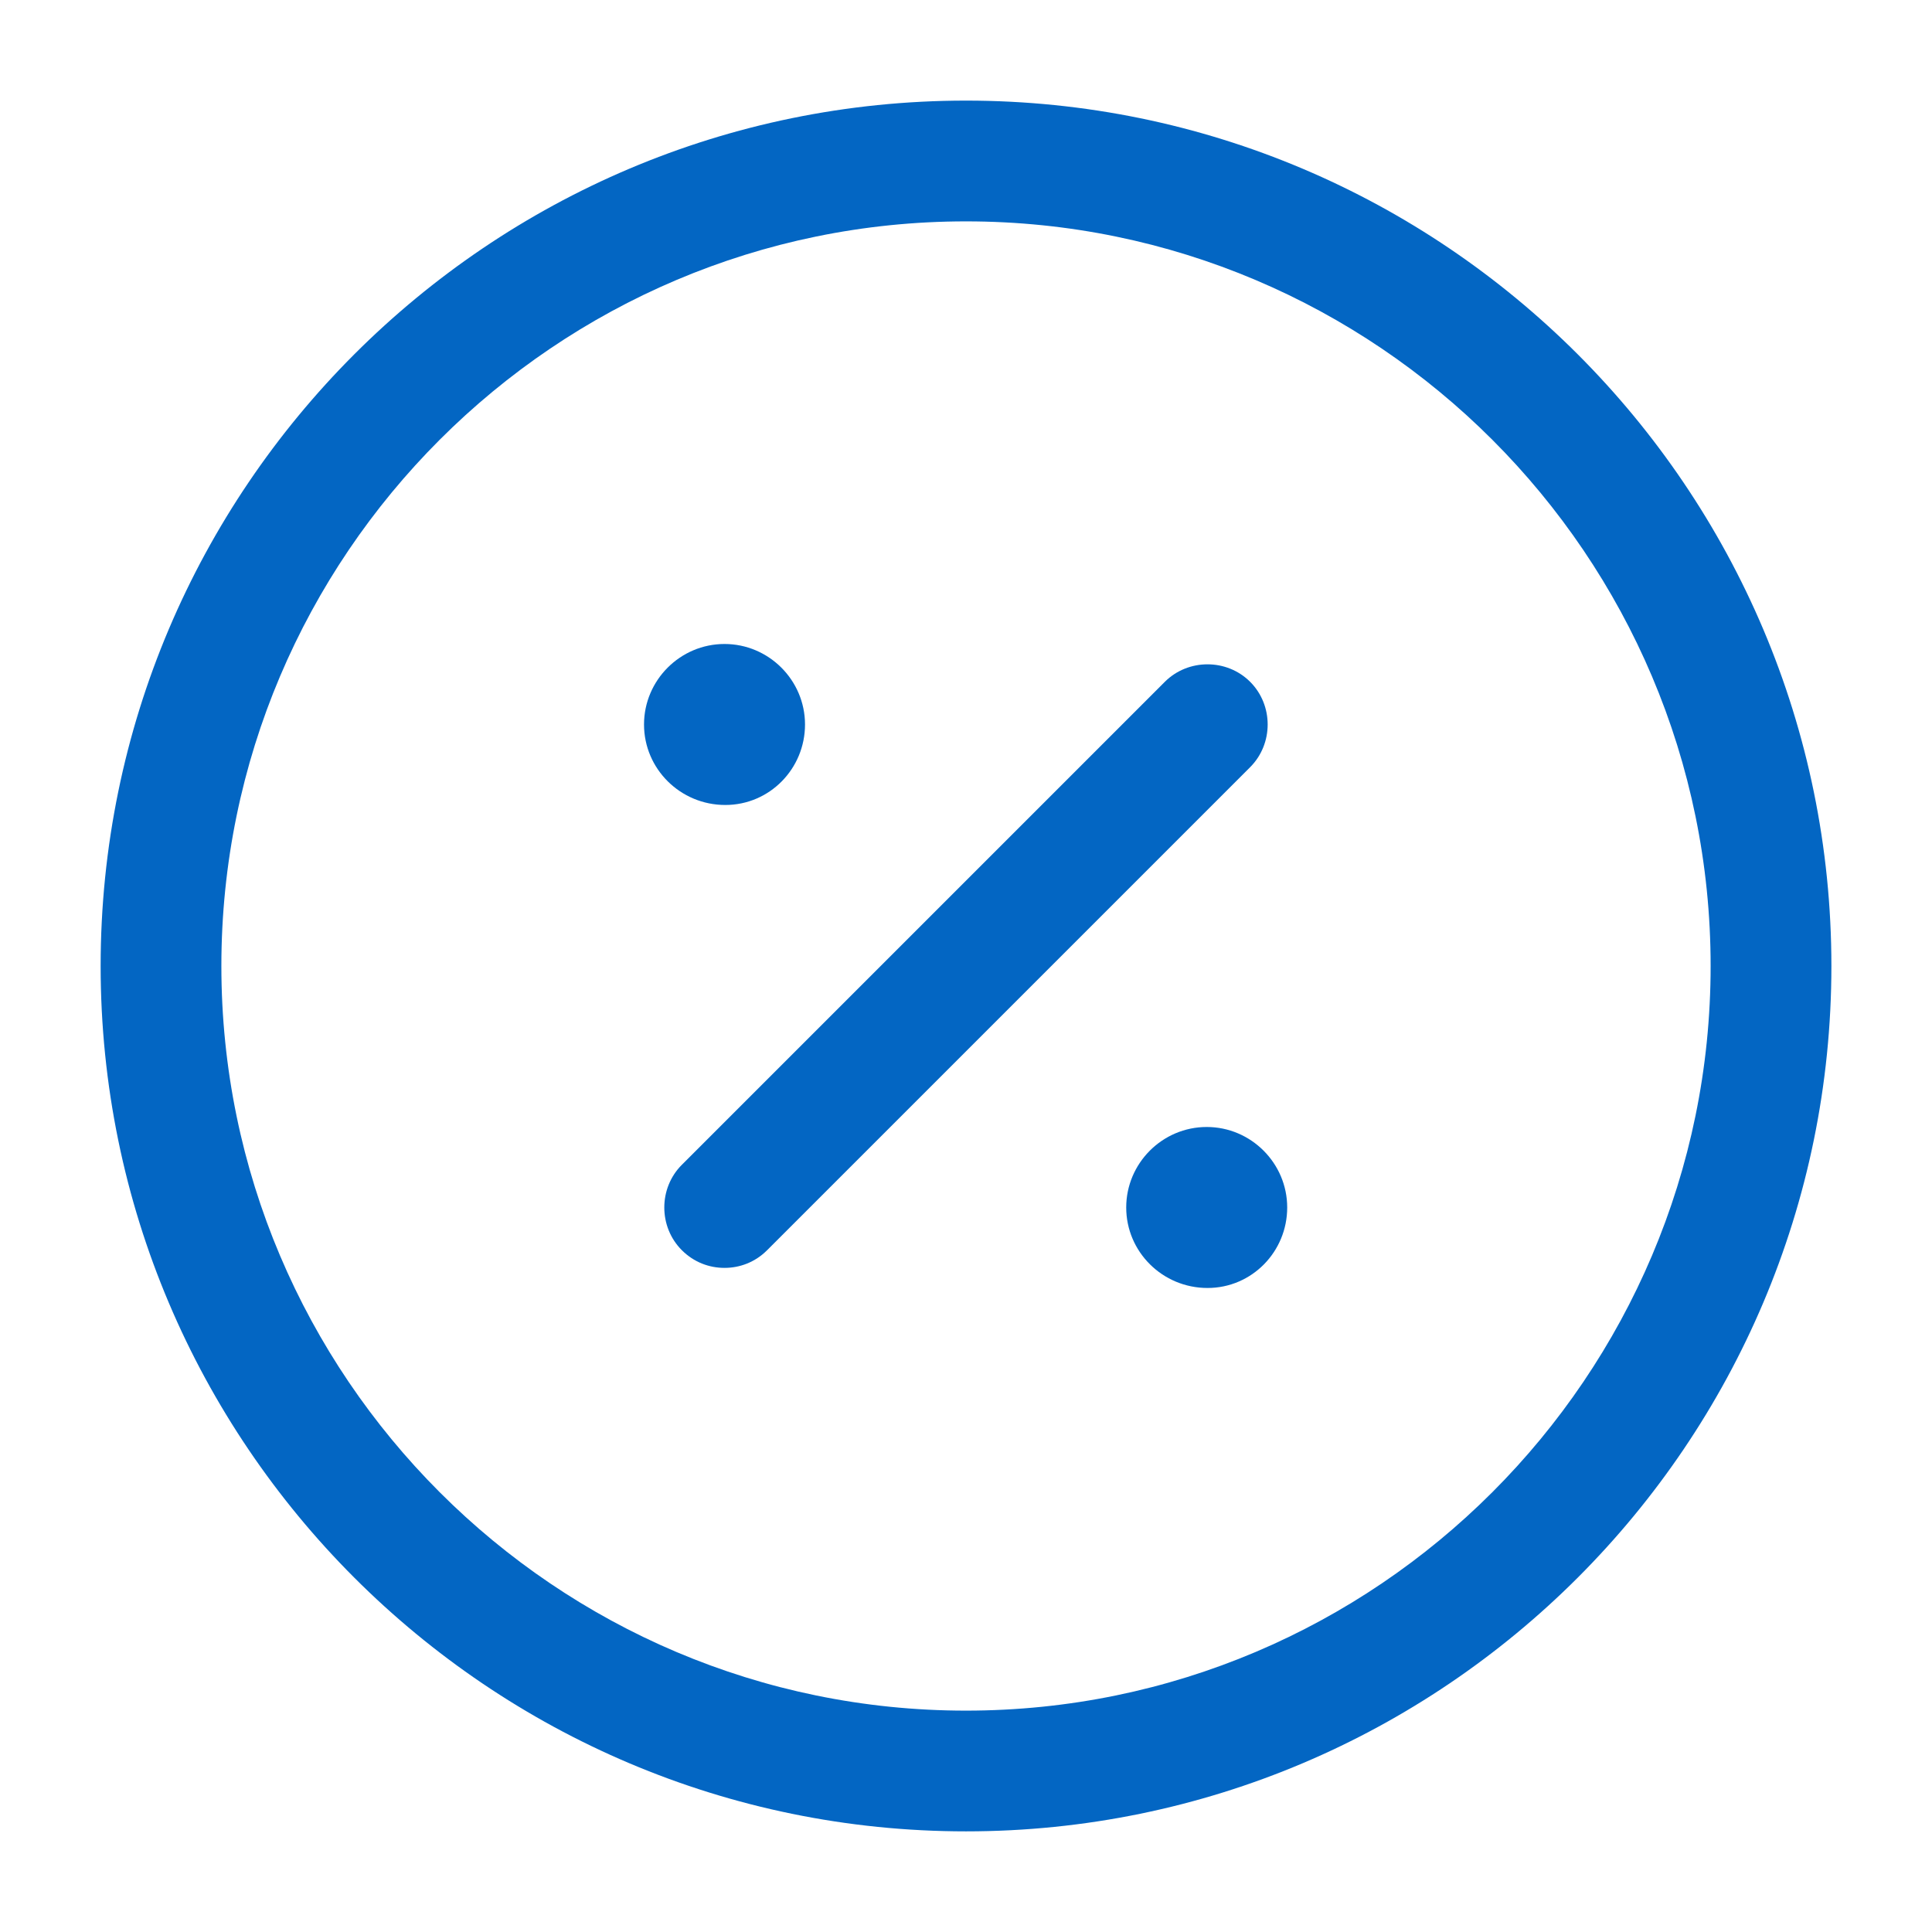 <svg xmlns="http://www.w3.org/2000/svg" width="55" height="55" viewBox="0 0 55 55" fill="none"><path d="M27.5 52.135C13.911 52.135 2.865 41.089 2.865 27.5C2.865 13.91 13.911 2.864 27.5 2.864C41.09 2.864 52.136 13.91 52.136 27.5C52.136 41.089 41.09 52.135 27.5 52.135ZM27.5 6.302C15.813 6.302 6.302 15.812 6.302 27.5C6.302 39.187 15.813 48.698 27.5 48.698C39.188 48.698 48.698 39.187 48.698 27.5C48.698 15.812 39.188 6.302 27.5 6.302Z" fill="#0366C3"></path><path d="M34.376 36.666C33.092 36.666 32.061 35.635 32.061 34.375C32.061 33.114 33.092 32.083 34.353 32.083C35.613 32.083 36.644 33.114 36.644 34.375C36.644 35.635 35.636 36.666 34.376 36.666Z" fill="#0366C3"></path><path d="M20.648 22.916C19.365 22.916 18.334 21.885 18.334 20.625C18.334 19.364 19.365 18.333 20.625 18.333C21.886 18.333 22.917 19.364 22.917 20.625C22.917 21.885 21.909 22.916 20.648 22.916Z" fill="#0366C3"></path><path d="M20.625 36.094C20.189 36.094 19.754 35.934 19.41 35.59C18.745 34.925 18.745 33.825 19.41 33.16L33.16 19.41C33.825 18.746 34.925 18.746 35.589 19.41C36.254 20.075 36.254 21.175 35.589 21.84L21.839 35.59C21.496 35.934 21.06 36.094 20.625 36.094Z" fill="#0366C3"></path></svg>